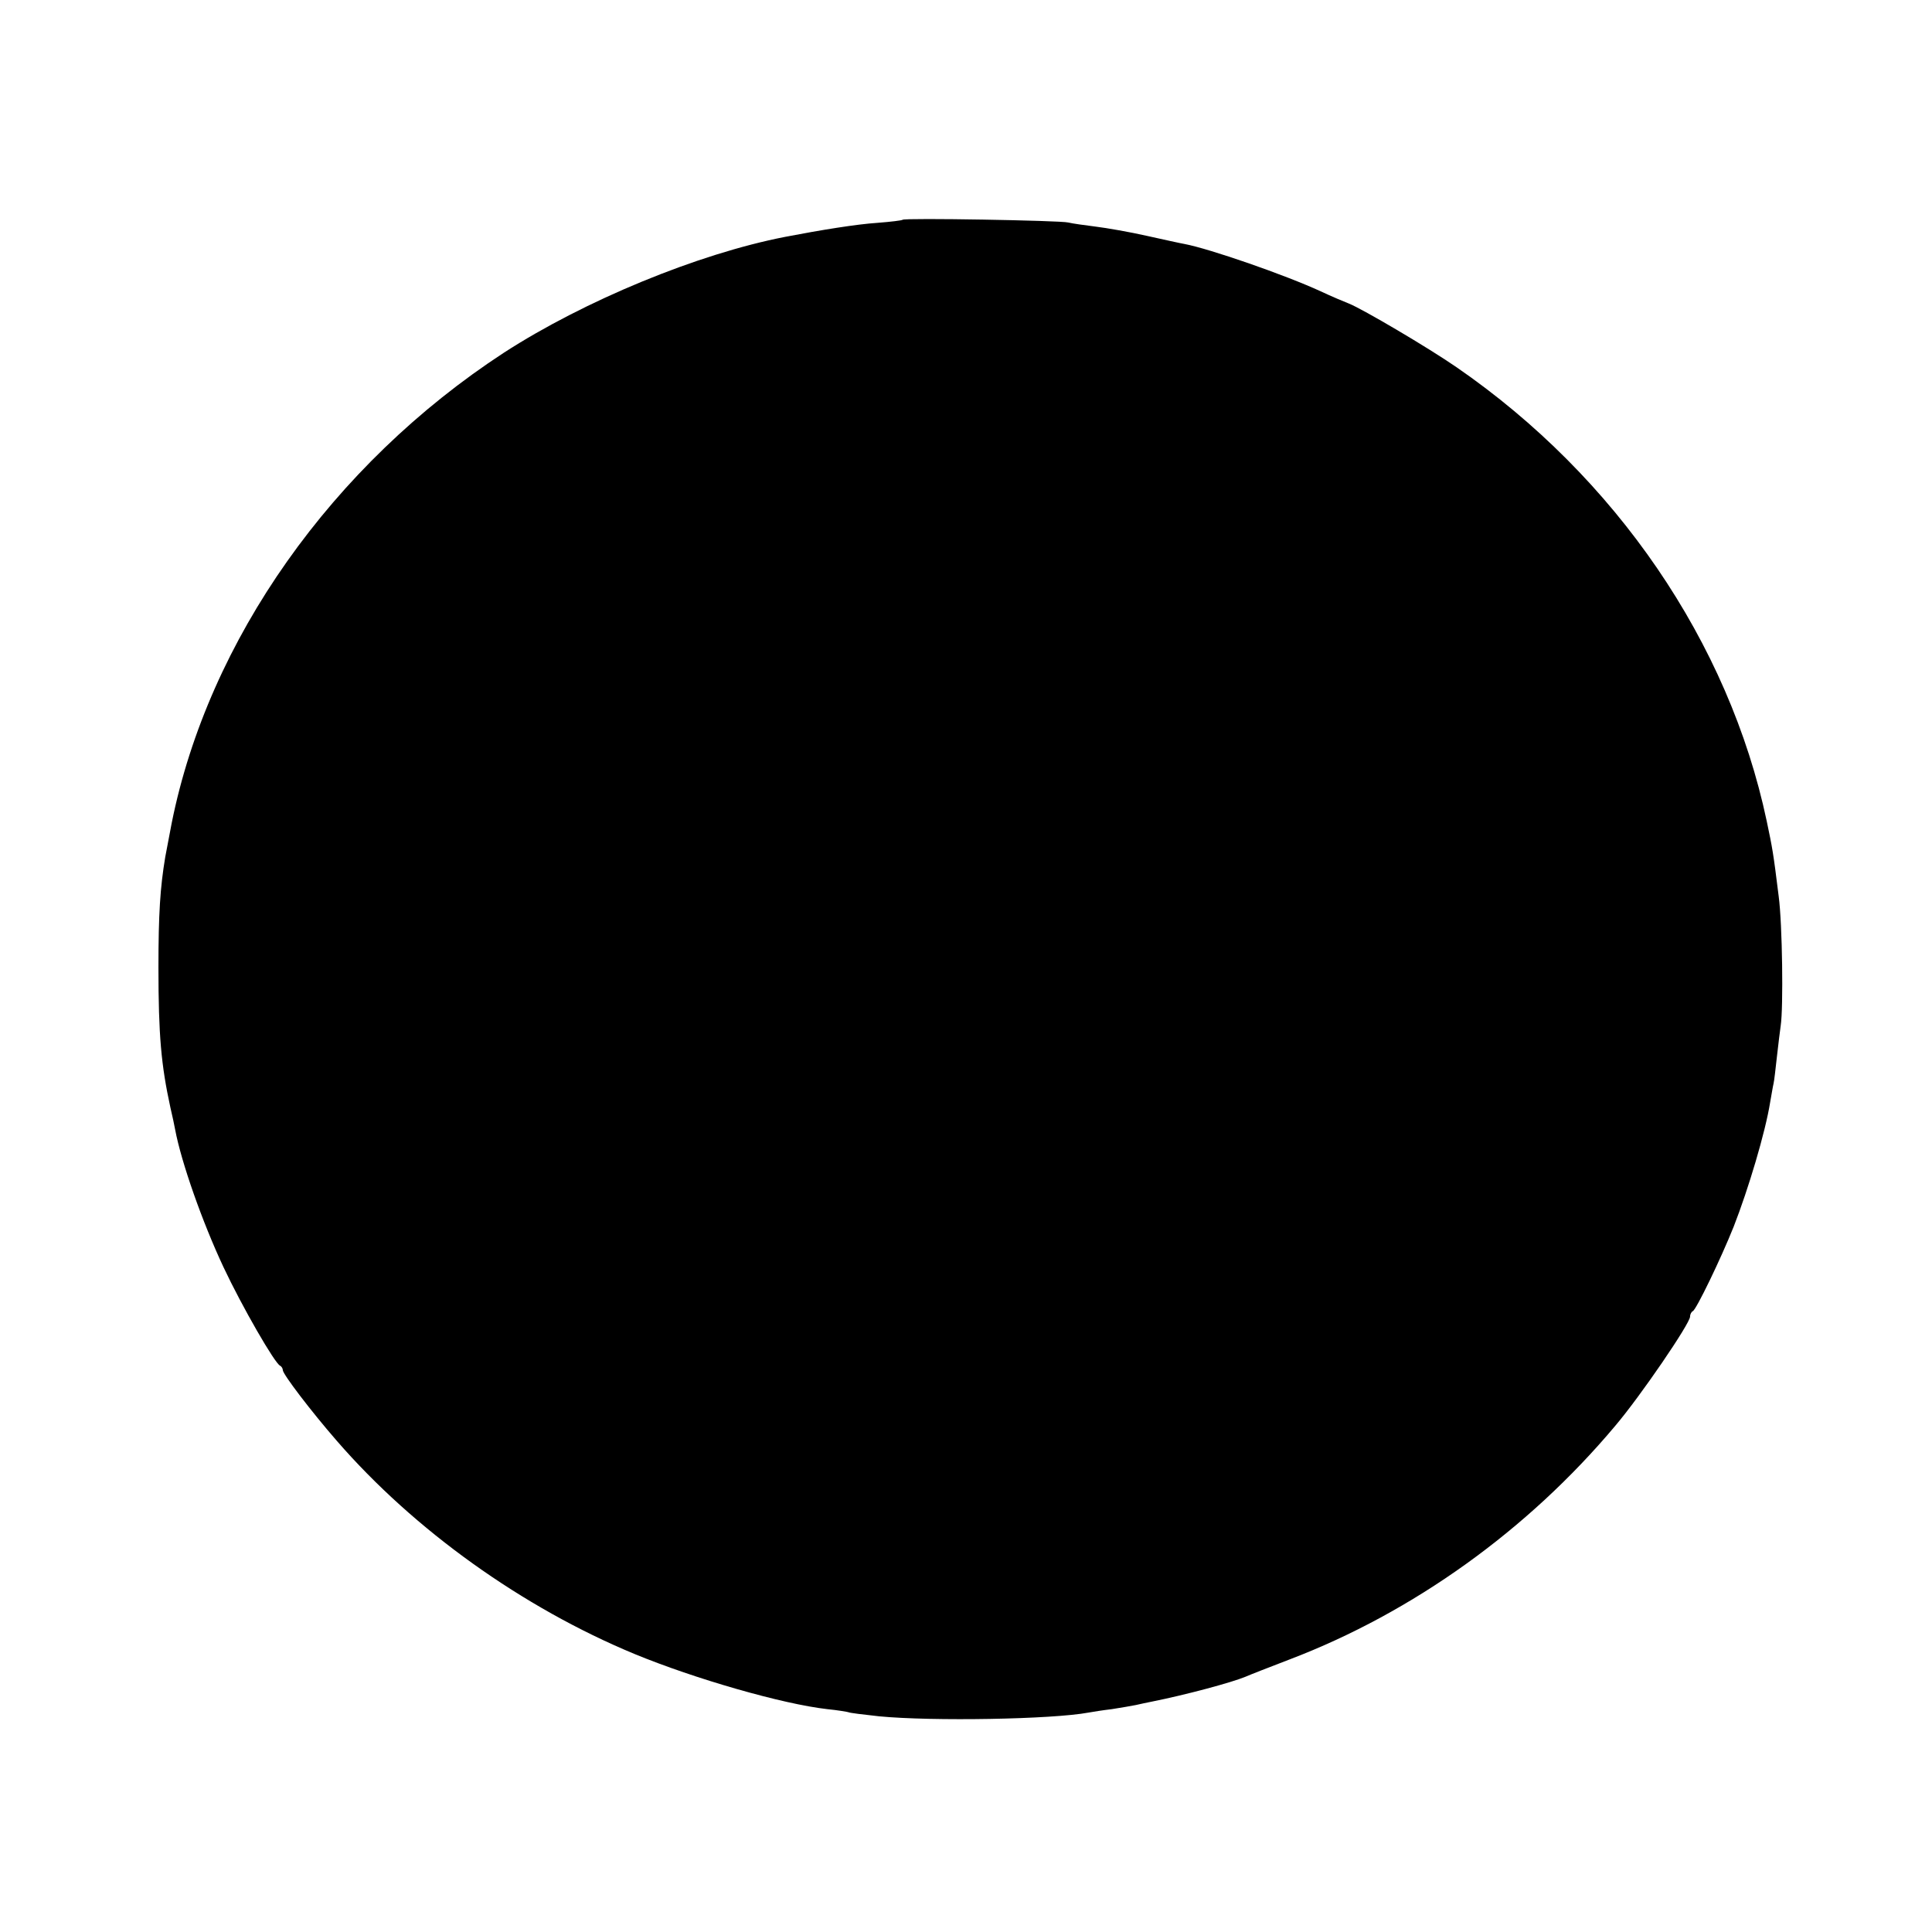 <?xml version="1.0" standalone="no"?>
<!DOCTYPE svg PUBLIC "-//W3C//DTD SVG 20010904//EN"
 "http://www.w3.org/TR/2001/REC-SVG-20010904/DTD/svg10.dtd">
<svg version="1.0" xmlns="http://www.w3.org/2000/svg"
 width="567pt" height="567pt" viewBox="0 0 567 567"
 preserveAspectRatio="xMidYMid meet">
<g transform="translate(0,567) scale(0.1,-0.1)"
fill="#000000" stroke="none">
<path d="M2649 5025 c-2 -2 -35 -6 -74 -9 -61 -4 -166 -21 -270 -41 -258 -50
-591 -188 -826 -340 -504 -329 -867 -843 -975 -1380 -11 -58 -14 -73 -19 -100
-15 -90 -20 -167 -20 -325 0 -198 8 -286 35 -410 6 -25 12 -54 14 -65 18 -96
80 -272 142 -404 55 -117 151 -283 166 -289 4 -2 8 -8 8 -13 0 -12 84 -122
158 -207 228 -263 546 -490 874 -626 177 -73 434 -147 566 -162 31 -3 59 -8
62 -9 3 -2 44 -7 90 -12 156 -15 508 -9 615 11 11 2 42 7 68 10 27 4 59 10 70
12 12 3 33 7 47 10 100 20 234 56 275 73 11 5 70 28 130 51 362 138 699 380
955 685 74 87 220 301 220 321 0 7 4 14 8 16 10 4 82 153 120 248 43 110 93
277 107 365 4 22 8 47 10 55 2 8 6 44 10 80 4 36 9 76 11 90 8 52 5 298 -6
380 -16 129 -18 139 -35 220 -111 525 -443 1010 -910 1332 -84 58 -276 171
-316 187 -13 5 -51 21 -83 36 -104 48 -326 125 -400 139 -12 2 -61 13 -111 24
-49 11 -117 23 -150 27 -32 4 -68 9 -80 12 -23 6 -481 14 -486 8z"/>
</g>
</svg>
